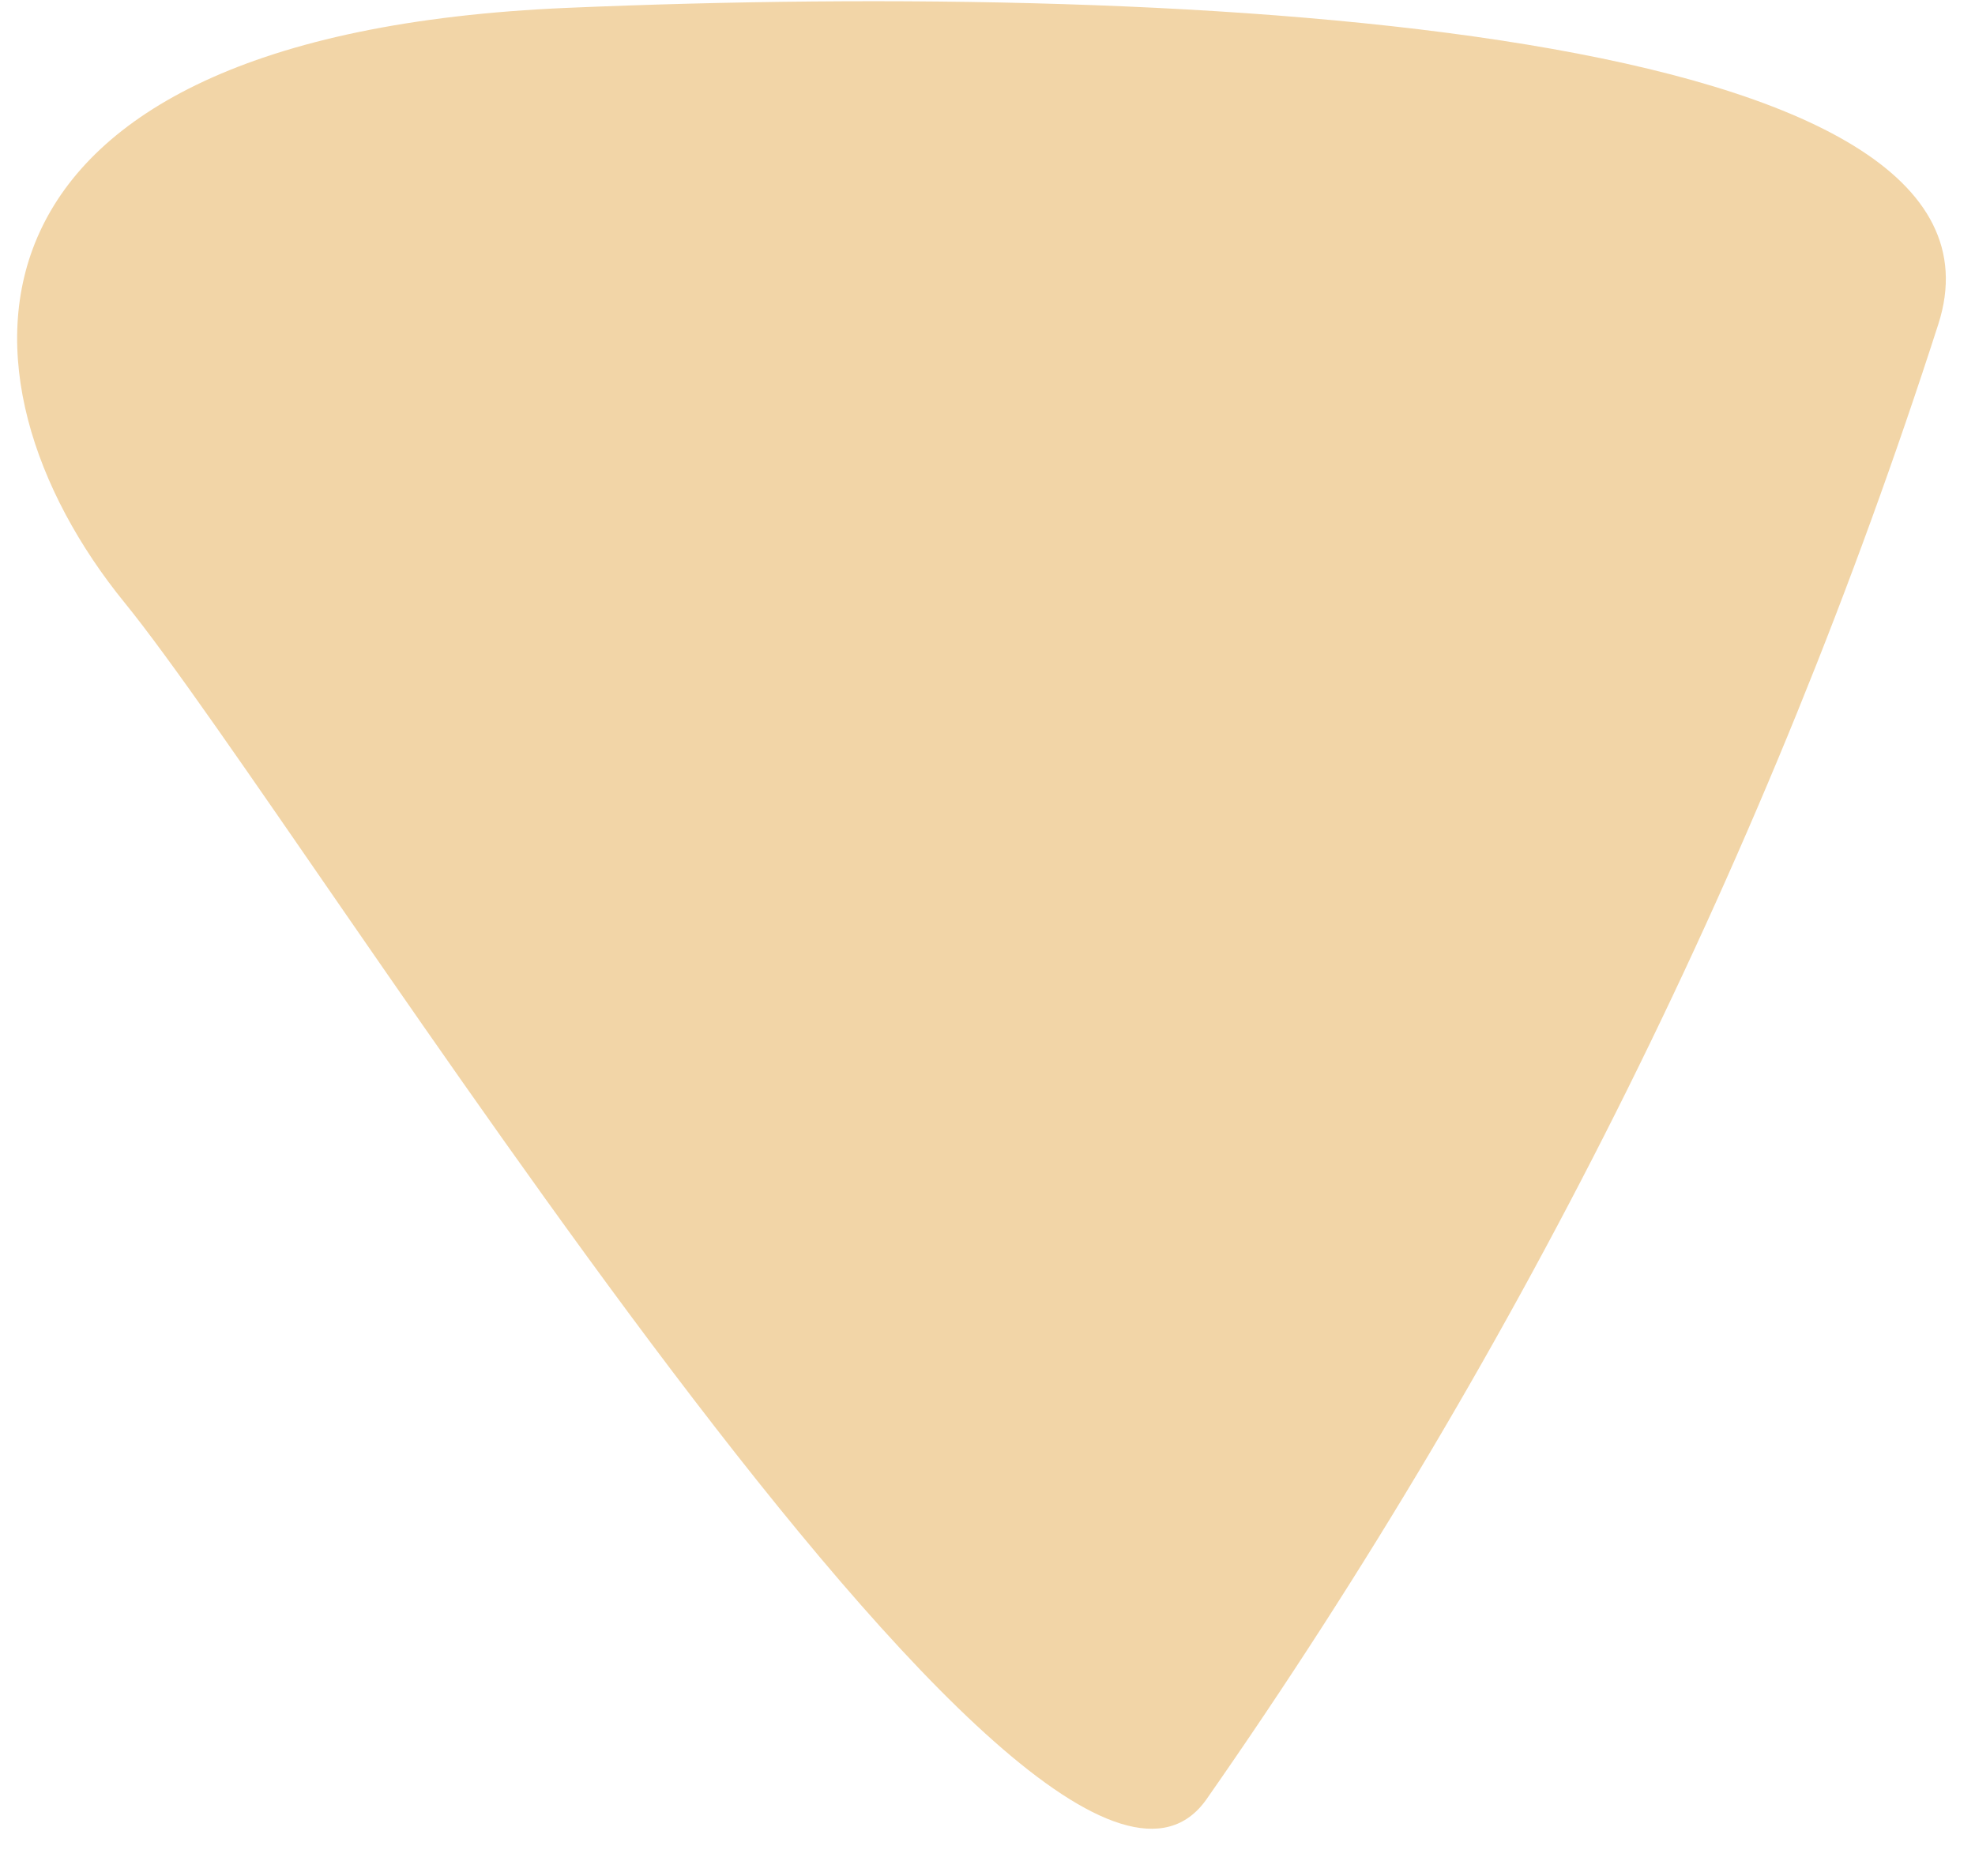 <?xml version="1.0" encoding="UTF-8"?> <svg xmlns="http://www.w3.org/2000/svg" width="40" height="38" viewBox="0 0 40 38" fill="none"> <g style="mix-blend-mode:multiply"> <path d="M39.257 6.567C41.189 0.555 24.362 -0.39 11.491 0.159C-1.38 0.709 -1.146 7.7 2.524 12.208C6.195 16.716 21.135 41.148 24.436 36.445C30.837 27.28 35.832 17.209 39.257 6.567V6.567Z" fill="#F2D5A7"></path> </g> </svg> 